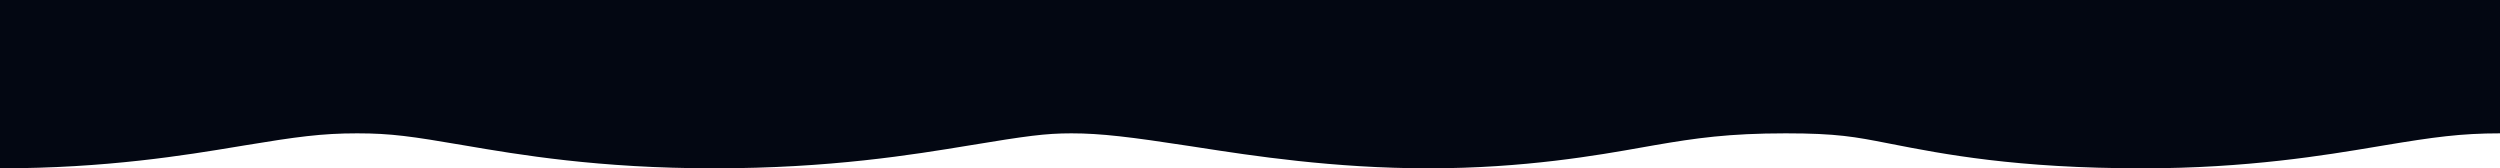 <svg width="1307" height="88" viewBox="0 0 1307 88" fill="none" preserveAspectRatio="none" xmlns="http://www.w3.org/2000/svg">
<path d="M1307 0V69.711C1286.43 69.711 1272.42 71.671 1246.3 76.014C1244.91 76.246 1243.46 76.488 1241.97 76.739C1215.8 81.12 1174.72 88 1120.29 88C1053.96 88 1015.96 80.57 988.723 75.245L988.05 75.113L986.936 74.895C969.906 71.563 960.44 69.711 933.571 69.711C903.697 69.711 886.461 72.225 865.343 75.851C863.222 76.215 860.886 76.63 858.344 77.082C835.776 81.092 796.902 88 746.857 88C697.213 88 653.996 81.313 627.172 77.163C625.428 76.893 623.752 76.634 622.149 76.388C590.907 71.596 575.561 69.711 560.143 69.711C546.432 69.711 536.68 71.085 506.63 76.047C477.358 80.881 433.888 88 373.429 88C312.929 88 271.095 80.85 242.95 76.04L241.99 75.877C215.324 71.321 204.551 69.711 186.714 69.711C168.11 69.711 154.954 71.537 127.643 76.047C126.532 76.231 125.393 76.42 124.226 76.613C97.298 81.078 55.551 88 0 88V0H1307Z" fill="#030712"/>
</svg>

